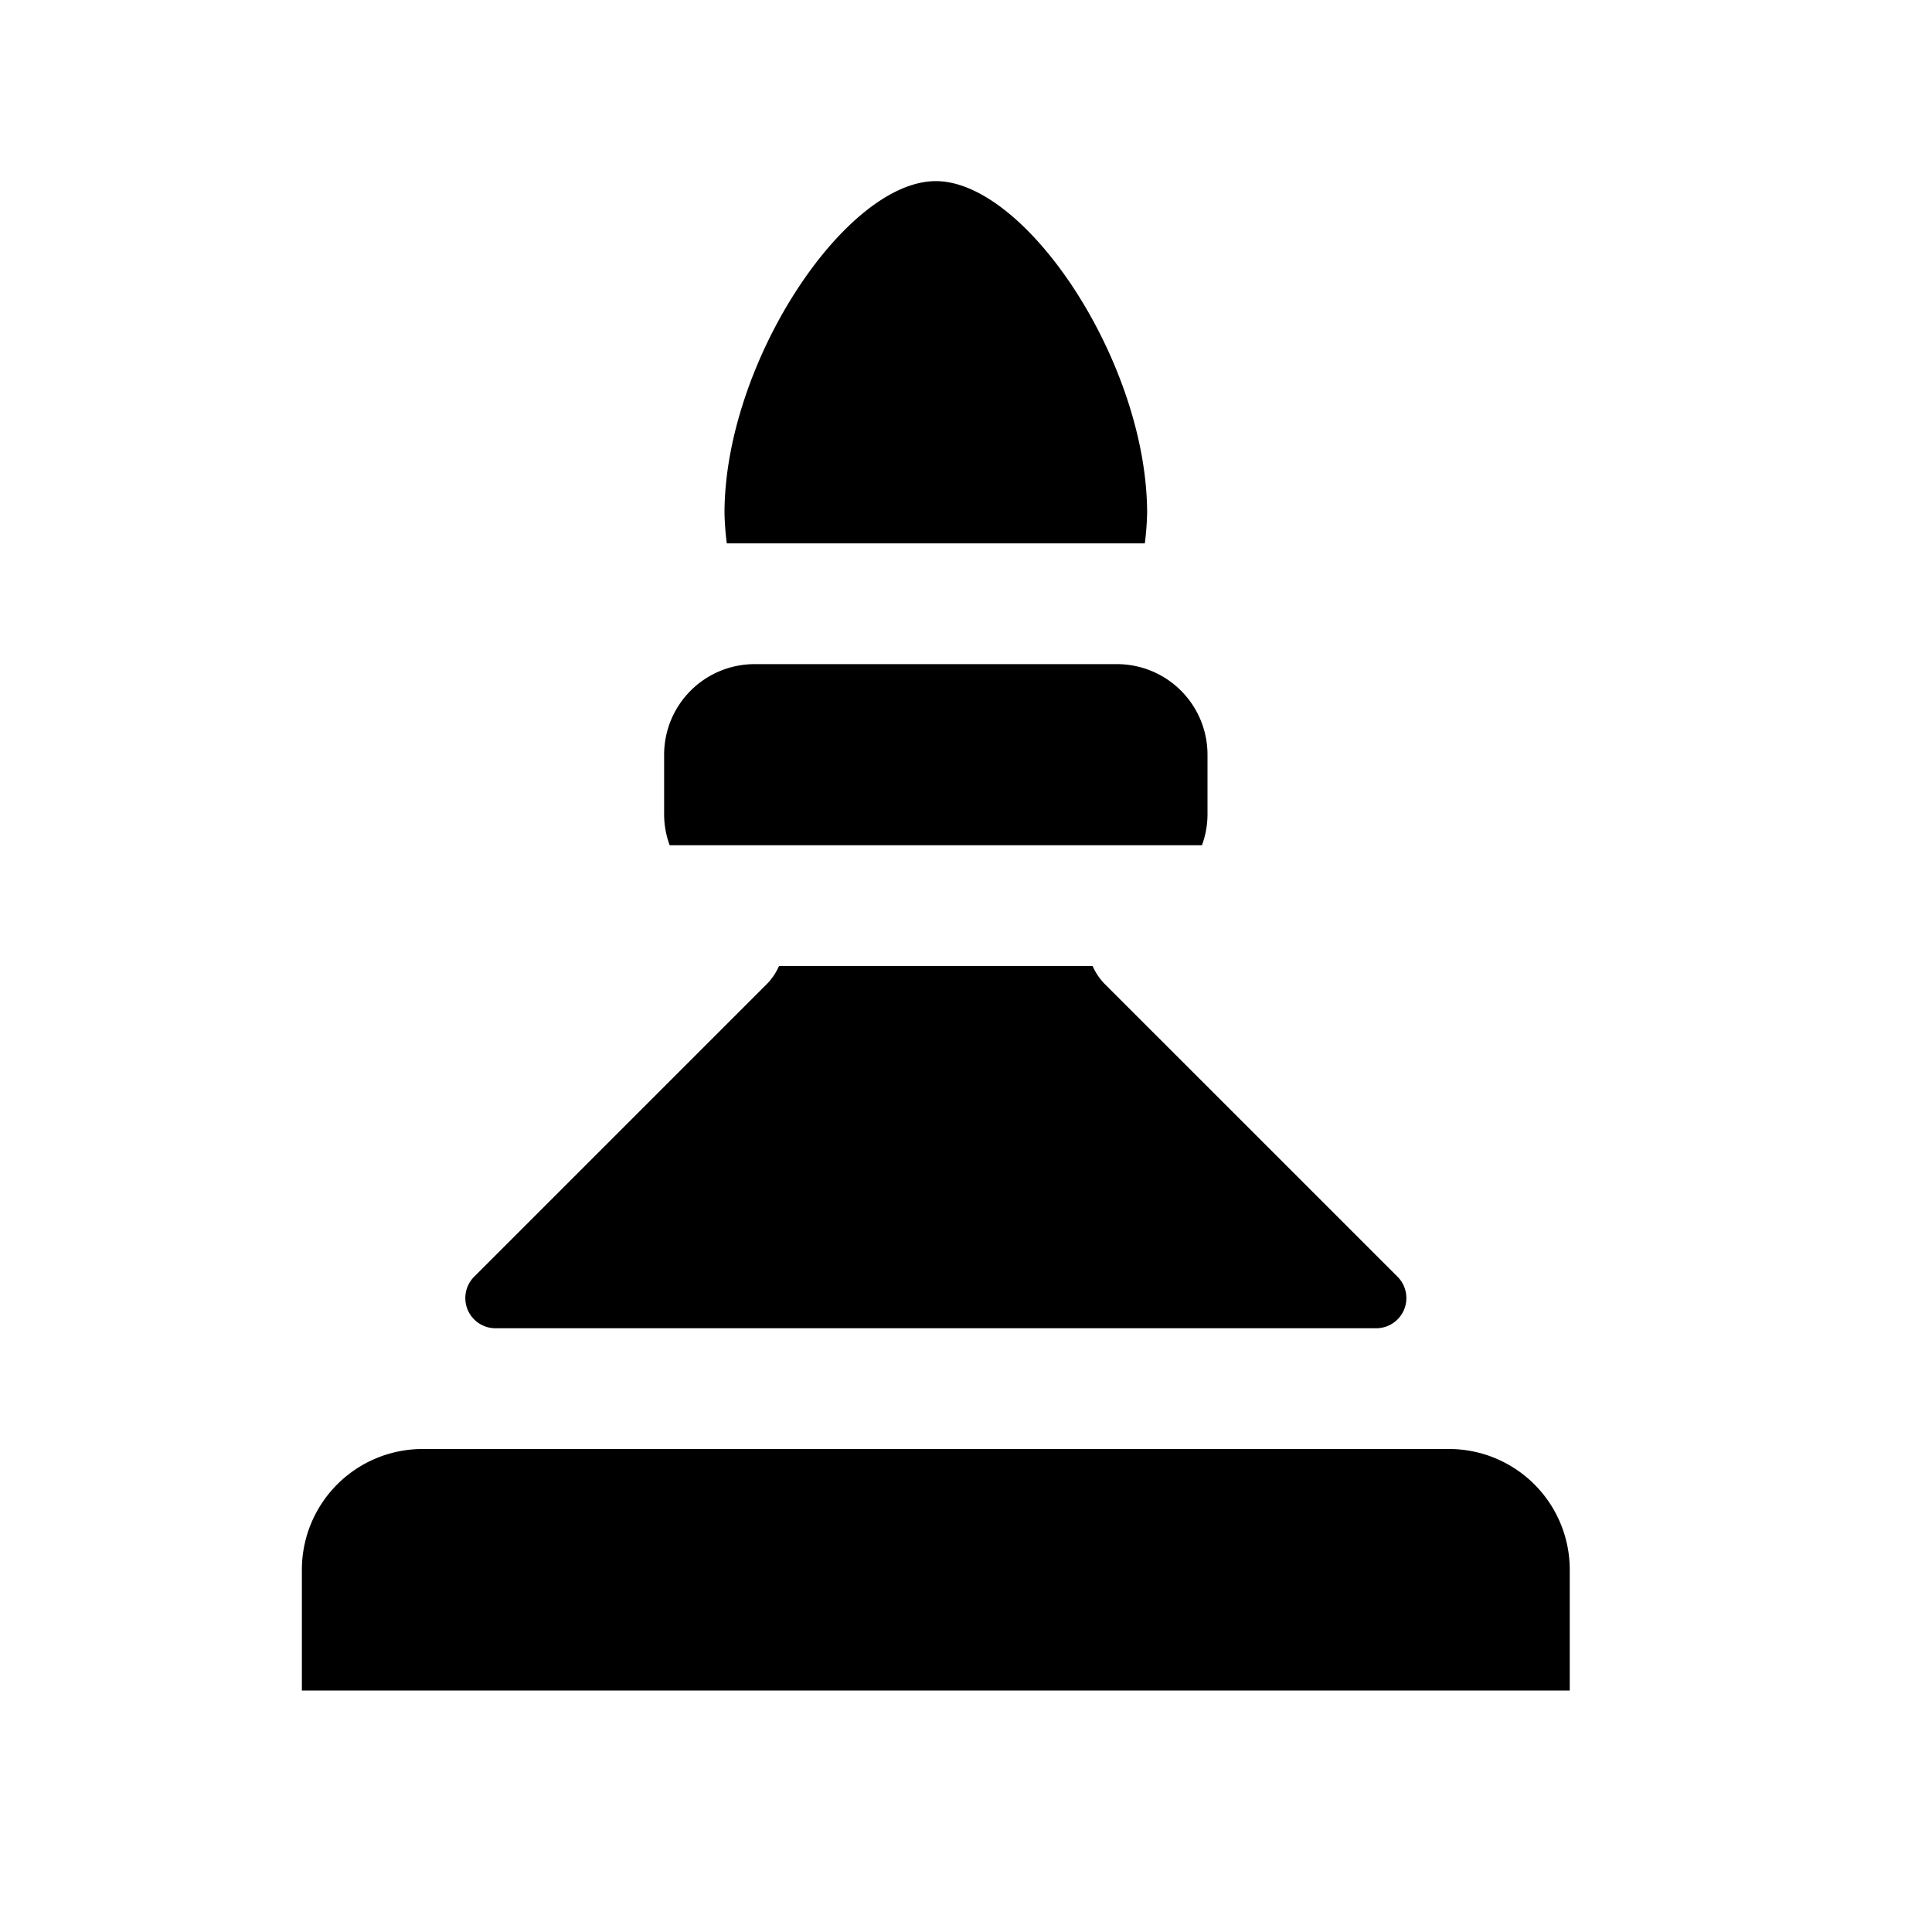 <svg  id="glyphicons-basic" xmlns="http://www.w3.org/2000/svg" viewBox="0 0 32 32">
  <path id="bishop" d="M11.092,14A1.486,1.486,0,0,1,11,13.5v-1A1.5,1.5,0,0,1,12.5,11h6A1.5,1.5,0,0,1,20,12.5v1a1.486,1.486,0,0,1-.092.5Zm7.87-5A4.806,4.806,0,0,0,19,8.5C19,6.015,17,3,15.5,3S12,6.015,12,8.5a4.806,4.806,0,0,0,.038.5ZM24,24H7a2,2,0,0,0-2,2v2H26V26A2,2,0,0,0,24,24ZM8.207,22H22.793a.5.5,0,0,0,.354-.854L18.293,16.293A.994.994,0,0,1,18.097,16H12.903a.994.994,0,0,1-.196.293L7.854,21.146A.5.5,0,0,0,8.207,22Z"/>
</svg>
